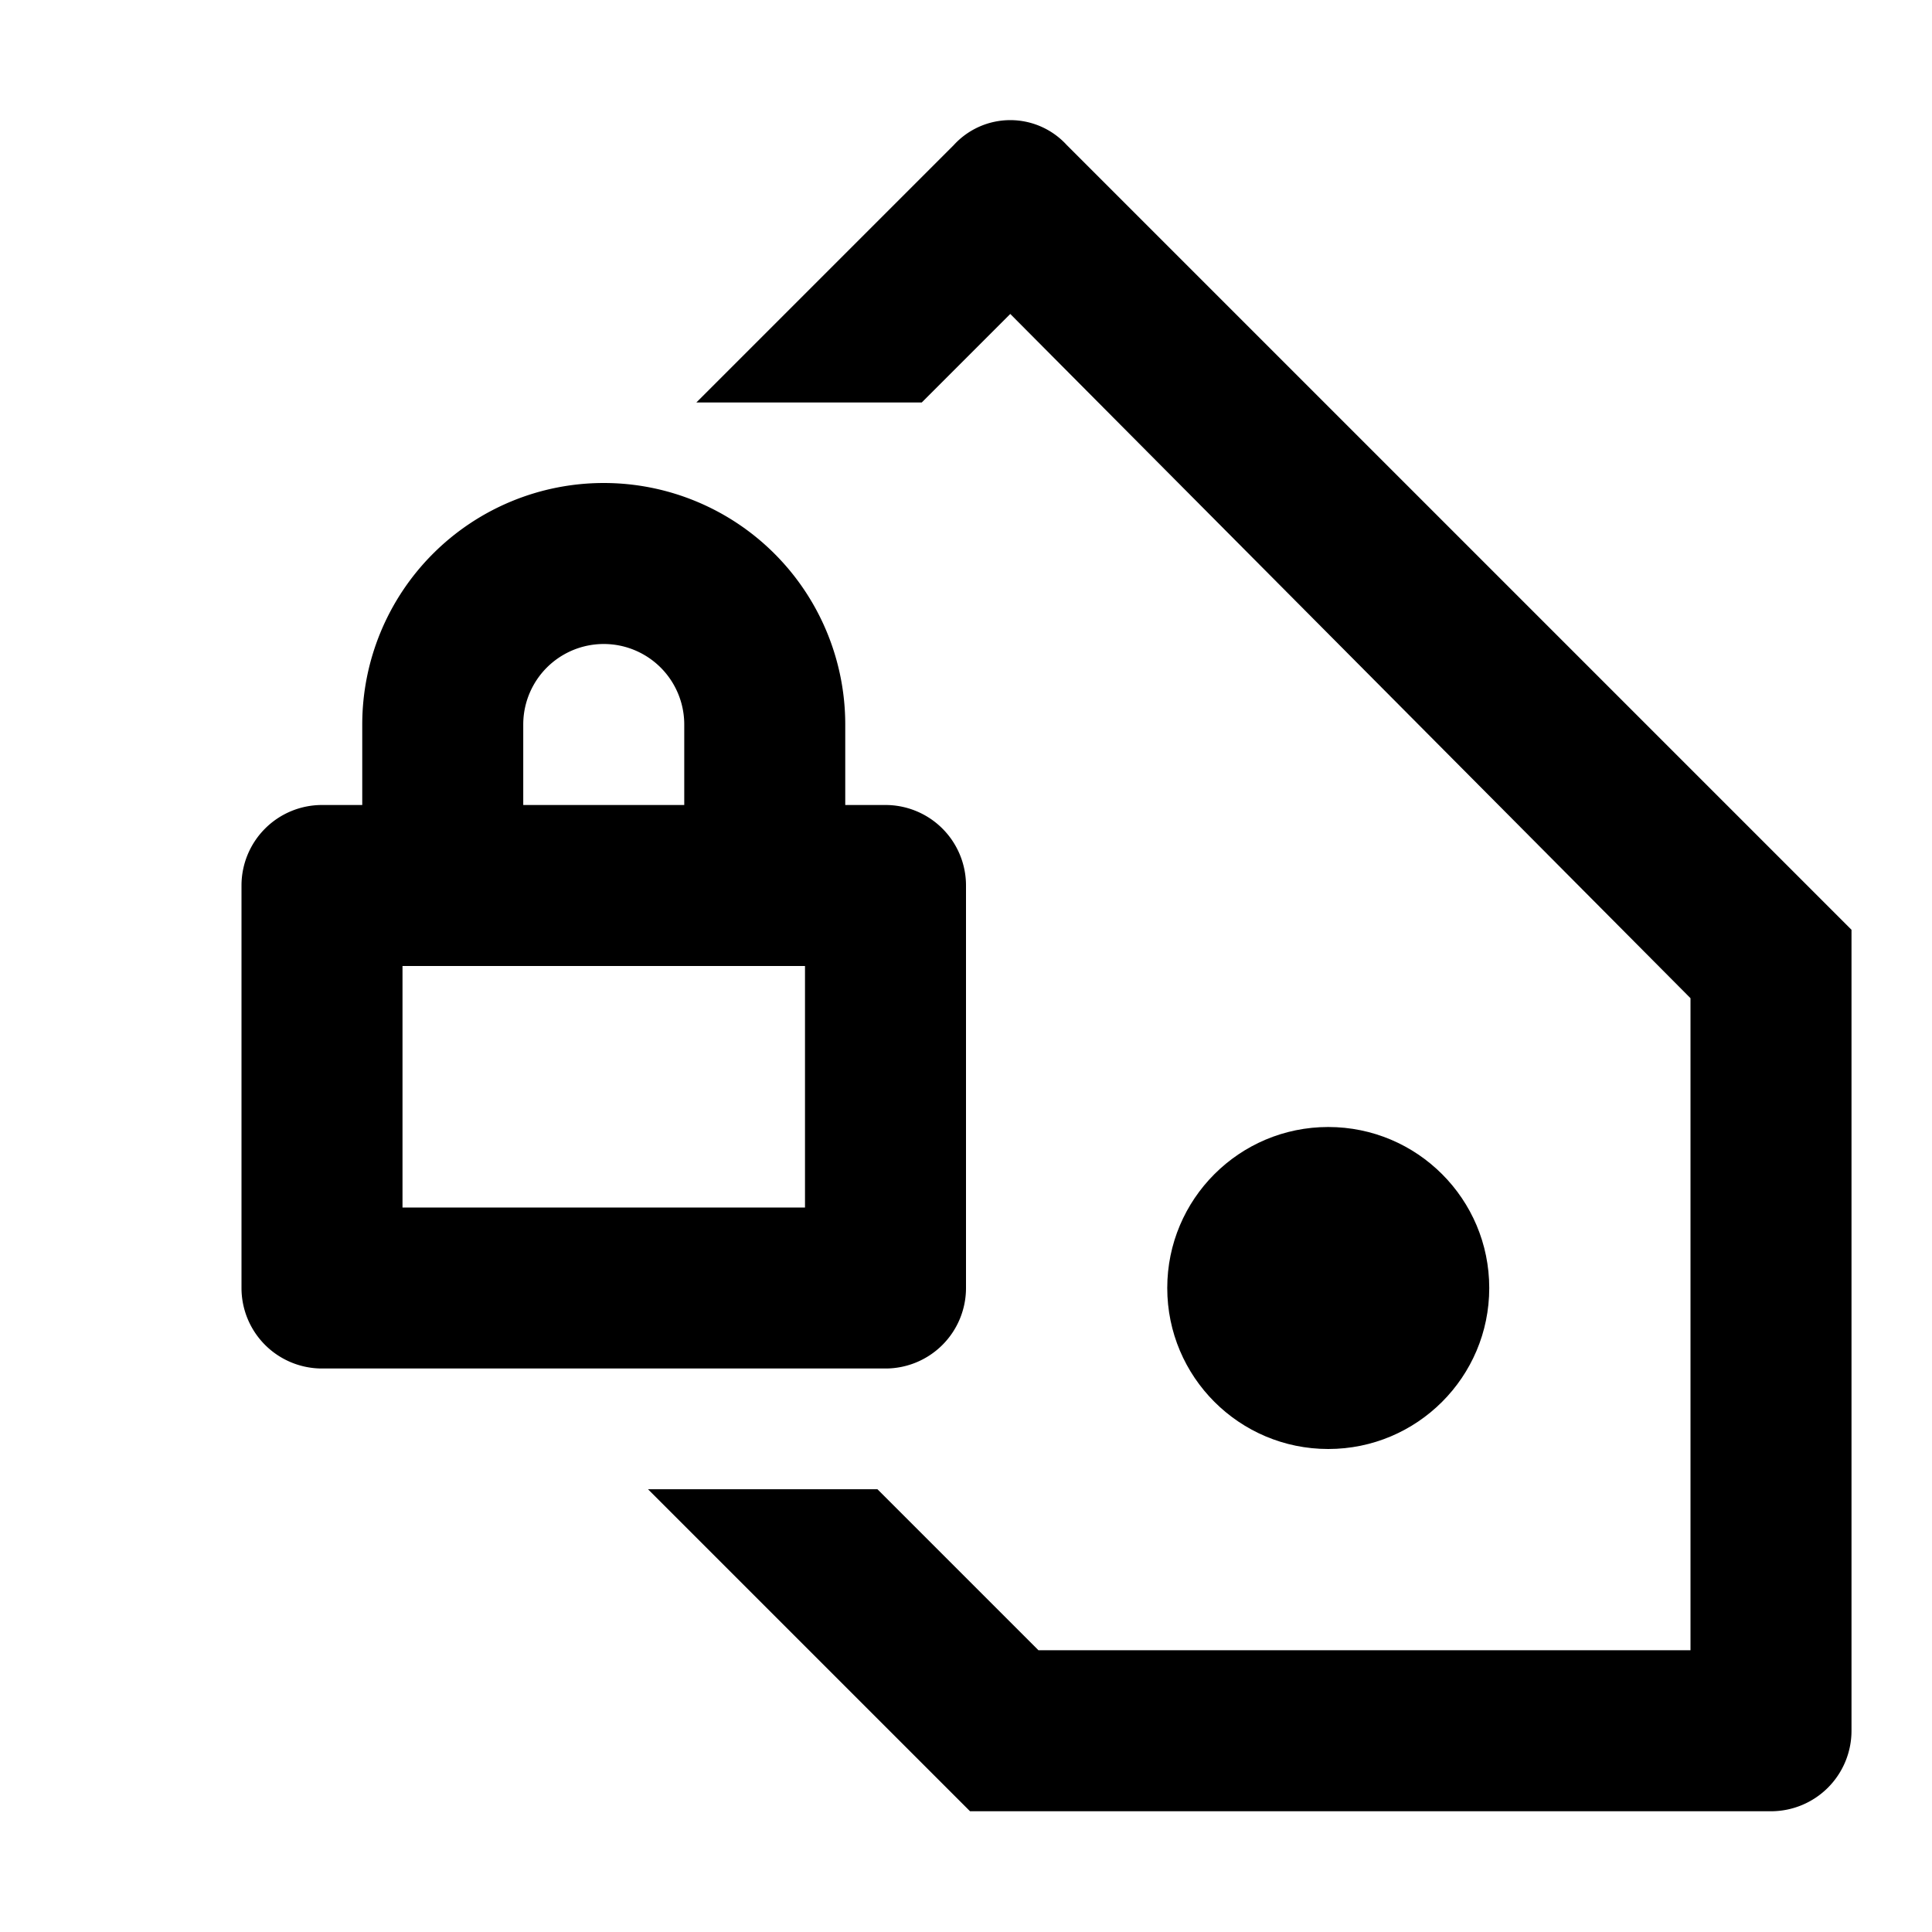 <?xml version="1.0" encoding="utf-8"?>
<svg width="800px" height="800px" viewBox="0 0 48 48" xmlns="http://www.w3.org/2000/svg">
  <title>tag-lock</title>
  <g id="Layer_2" data-name="Layer 2">
    <g id="invisible_box" data-name="invisible box">
      <rect width="48" height="48" fill="none"/>
    </g>
    <g id="Q3_icons" data-name="Q3 icons">
      <g>
        <path d="M26.5,3.6a1.9,1.9,0,0,0-2.8,0L17.3,10h5.6l2.2-2.2L42,24.8V41H25.8l-4-4H16.1l8,8H44a2,2,0,0,0,2-2V23.1Z"/>
        <circle cx="33" cy="32" r="4"/>
        <path d="M24,32V22a2,2,0,0,0-2-2H21V18A6,6,0,0,0,9,18v2H8a2,2,0,0,0-2,2V32a2,2,0,0,0,2,2H22A2,2,0,0,0,24,32ZM13,18a2,2,0,0,1,4,0v2H13Zm7,12H10V24H20Z"/>
      </g>
    </g>
  </g>
</svg>
